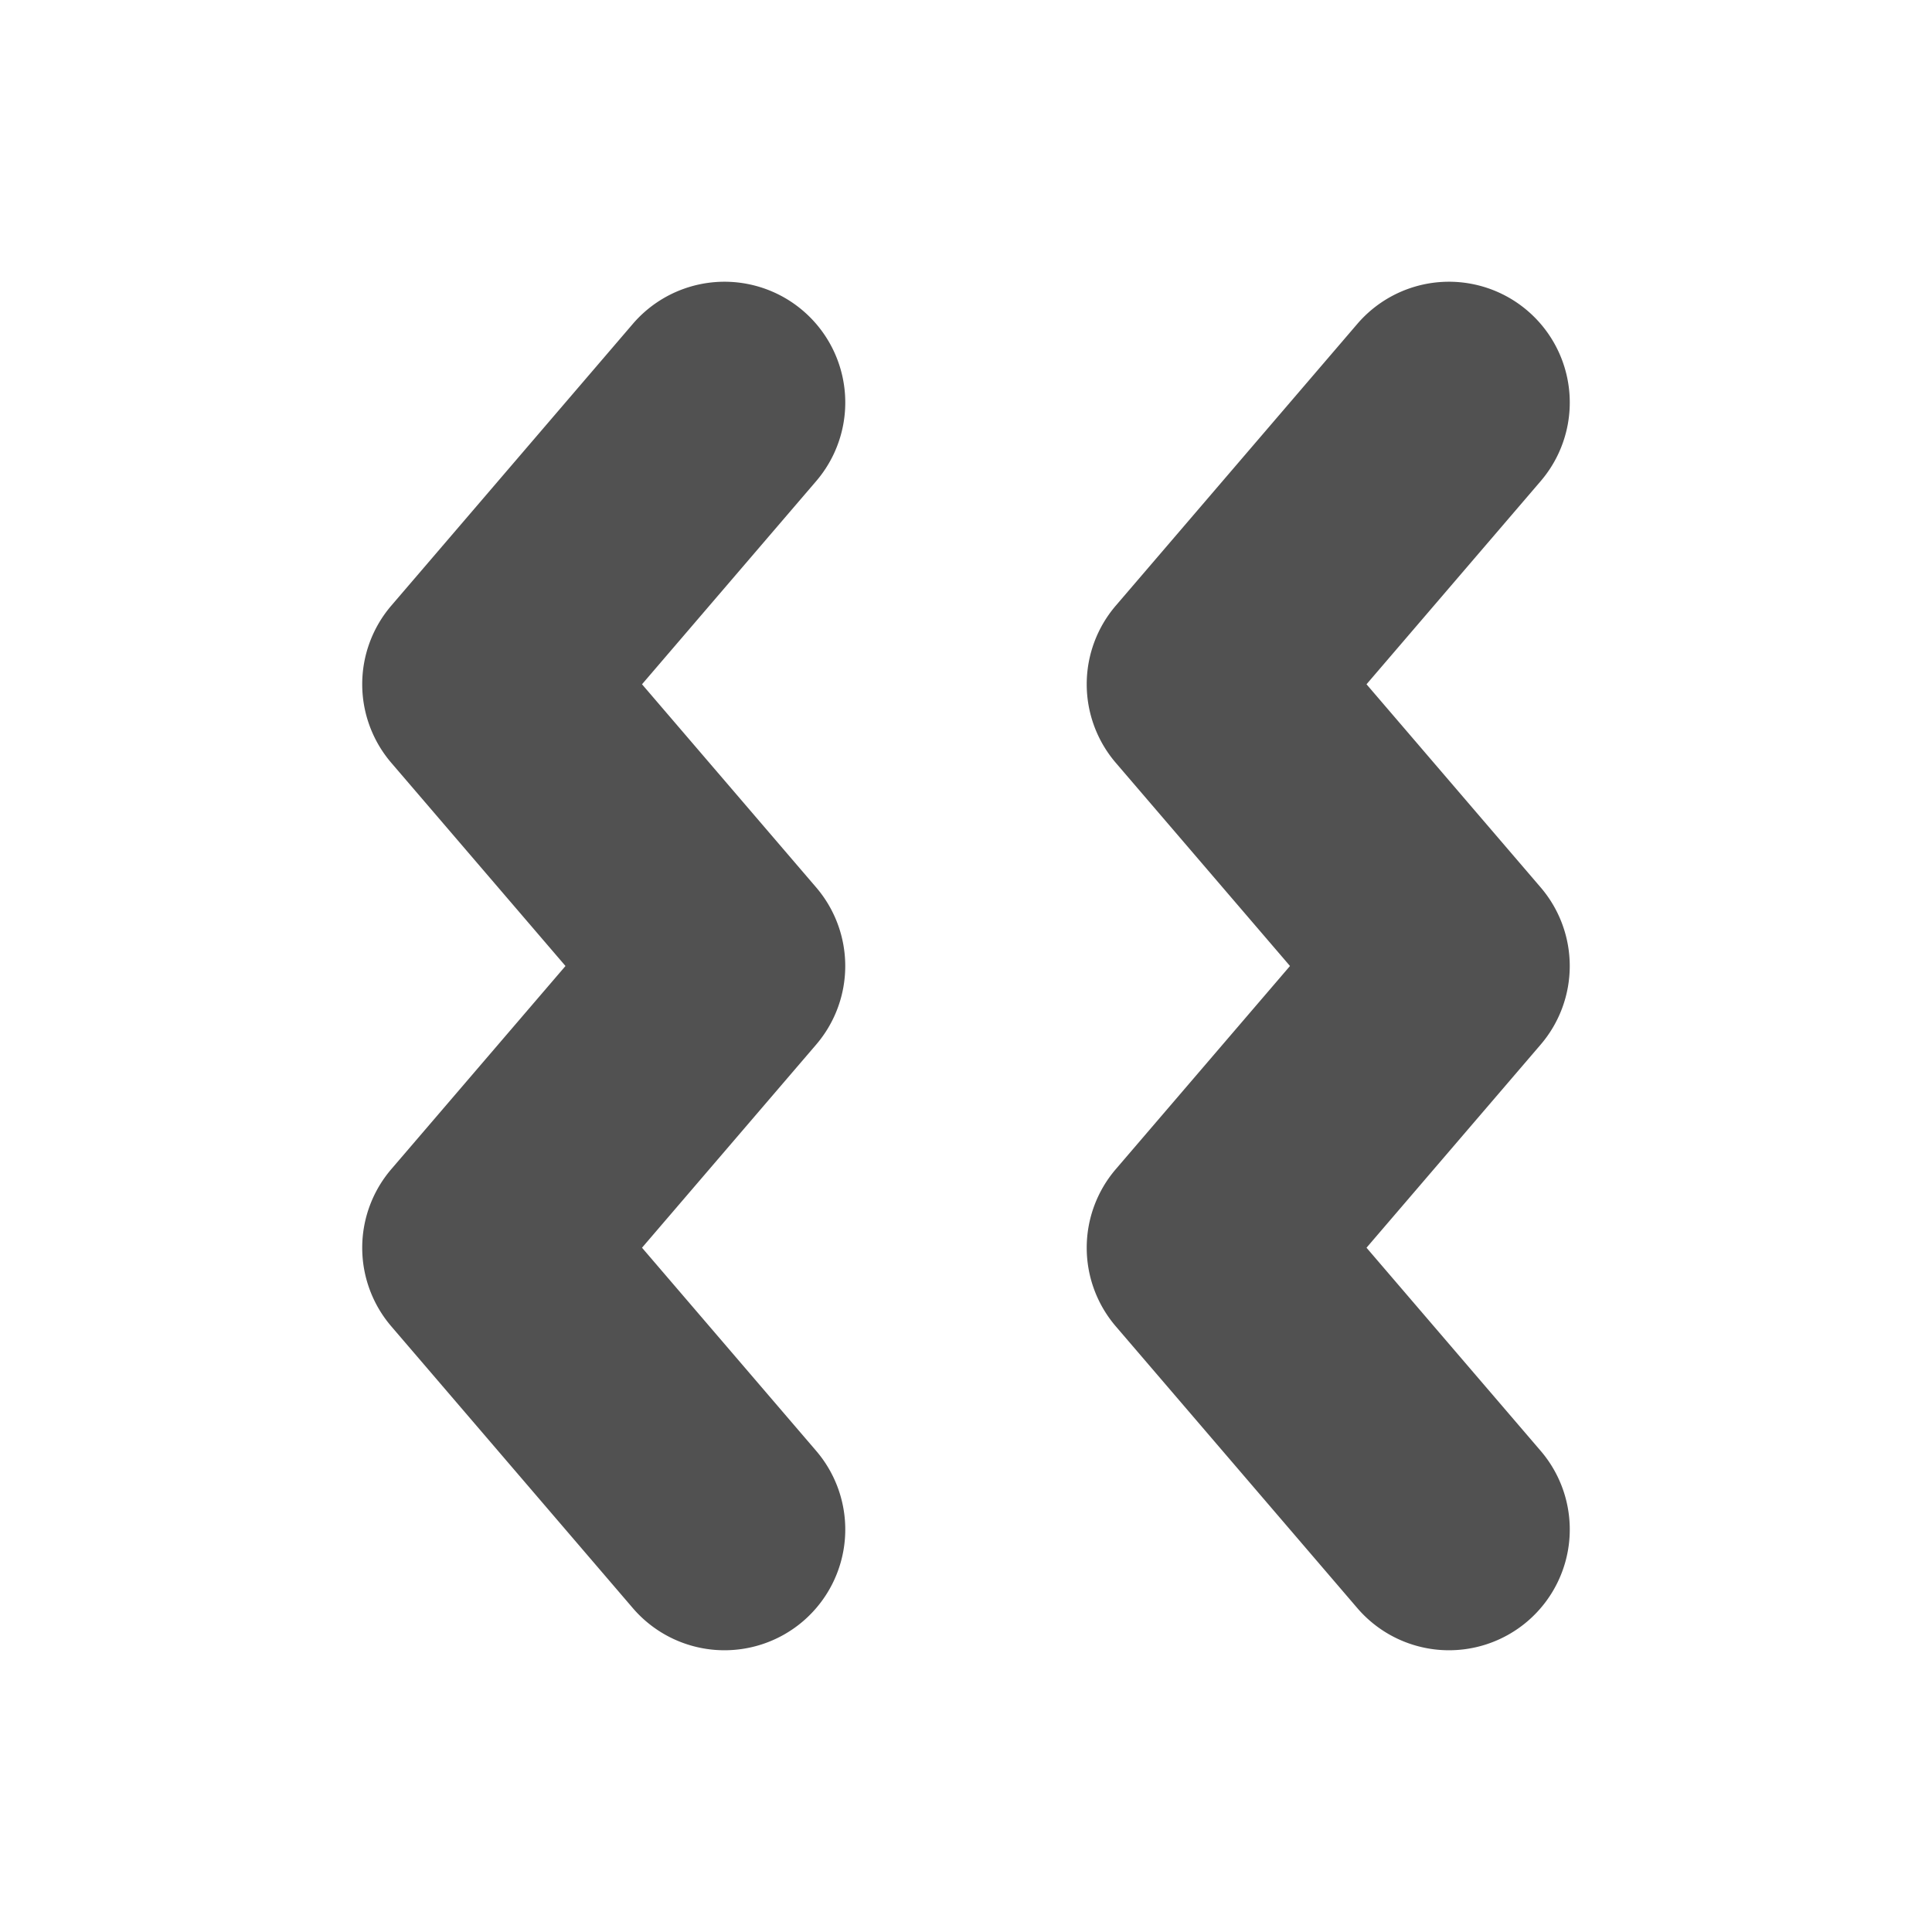 <?xml version="1.0" standalone="no"?><!DOCTYPE svg PUBLIC "-//W3C//DTD SVG 1.1//EN" "http://www.w3.org/Graphics/SVG/1.1/DTD/svg11.dtd"><svg class="icon" width="256px" height="256.00px" viewBox="0 0 1024 1024" version="1.1" xmlns="http://www.w3.org/2000/svg"><path d="M432.6 255a64 64 0 1 0-97.2-83.32l-128 149.32a64 64 0 0 0 0 83.32L299.72 512l-92.32 107.68a64 64 0 0 0 0 83.32l128 149.32a64 64 0 0 0 97.2-83.32l-92.32-107.68 92.32-107.68a64 64 0 0 0 0-83.28L340.28 362.68l92.32-107.68z m384 0a64 64 0 0 0-97.2-83.32l-128 149.32a64 64 0 0 0 0 83.32L683.72 512l-92.32 107.68a64 64 0 0 0 0 83.32l128 149.32a64 64 0 0 0 97.2-83.32l-92.32-107.68 92.32-107.68a64 64 0 0 0 0-83.28l-92.32-107.68 92.32-107.68z" fill="#515151" /></svg>